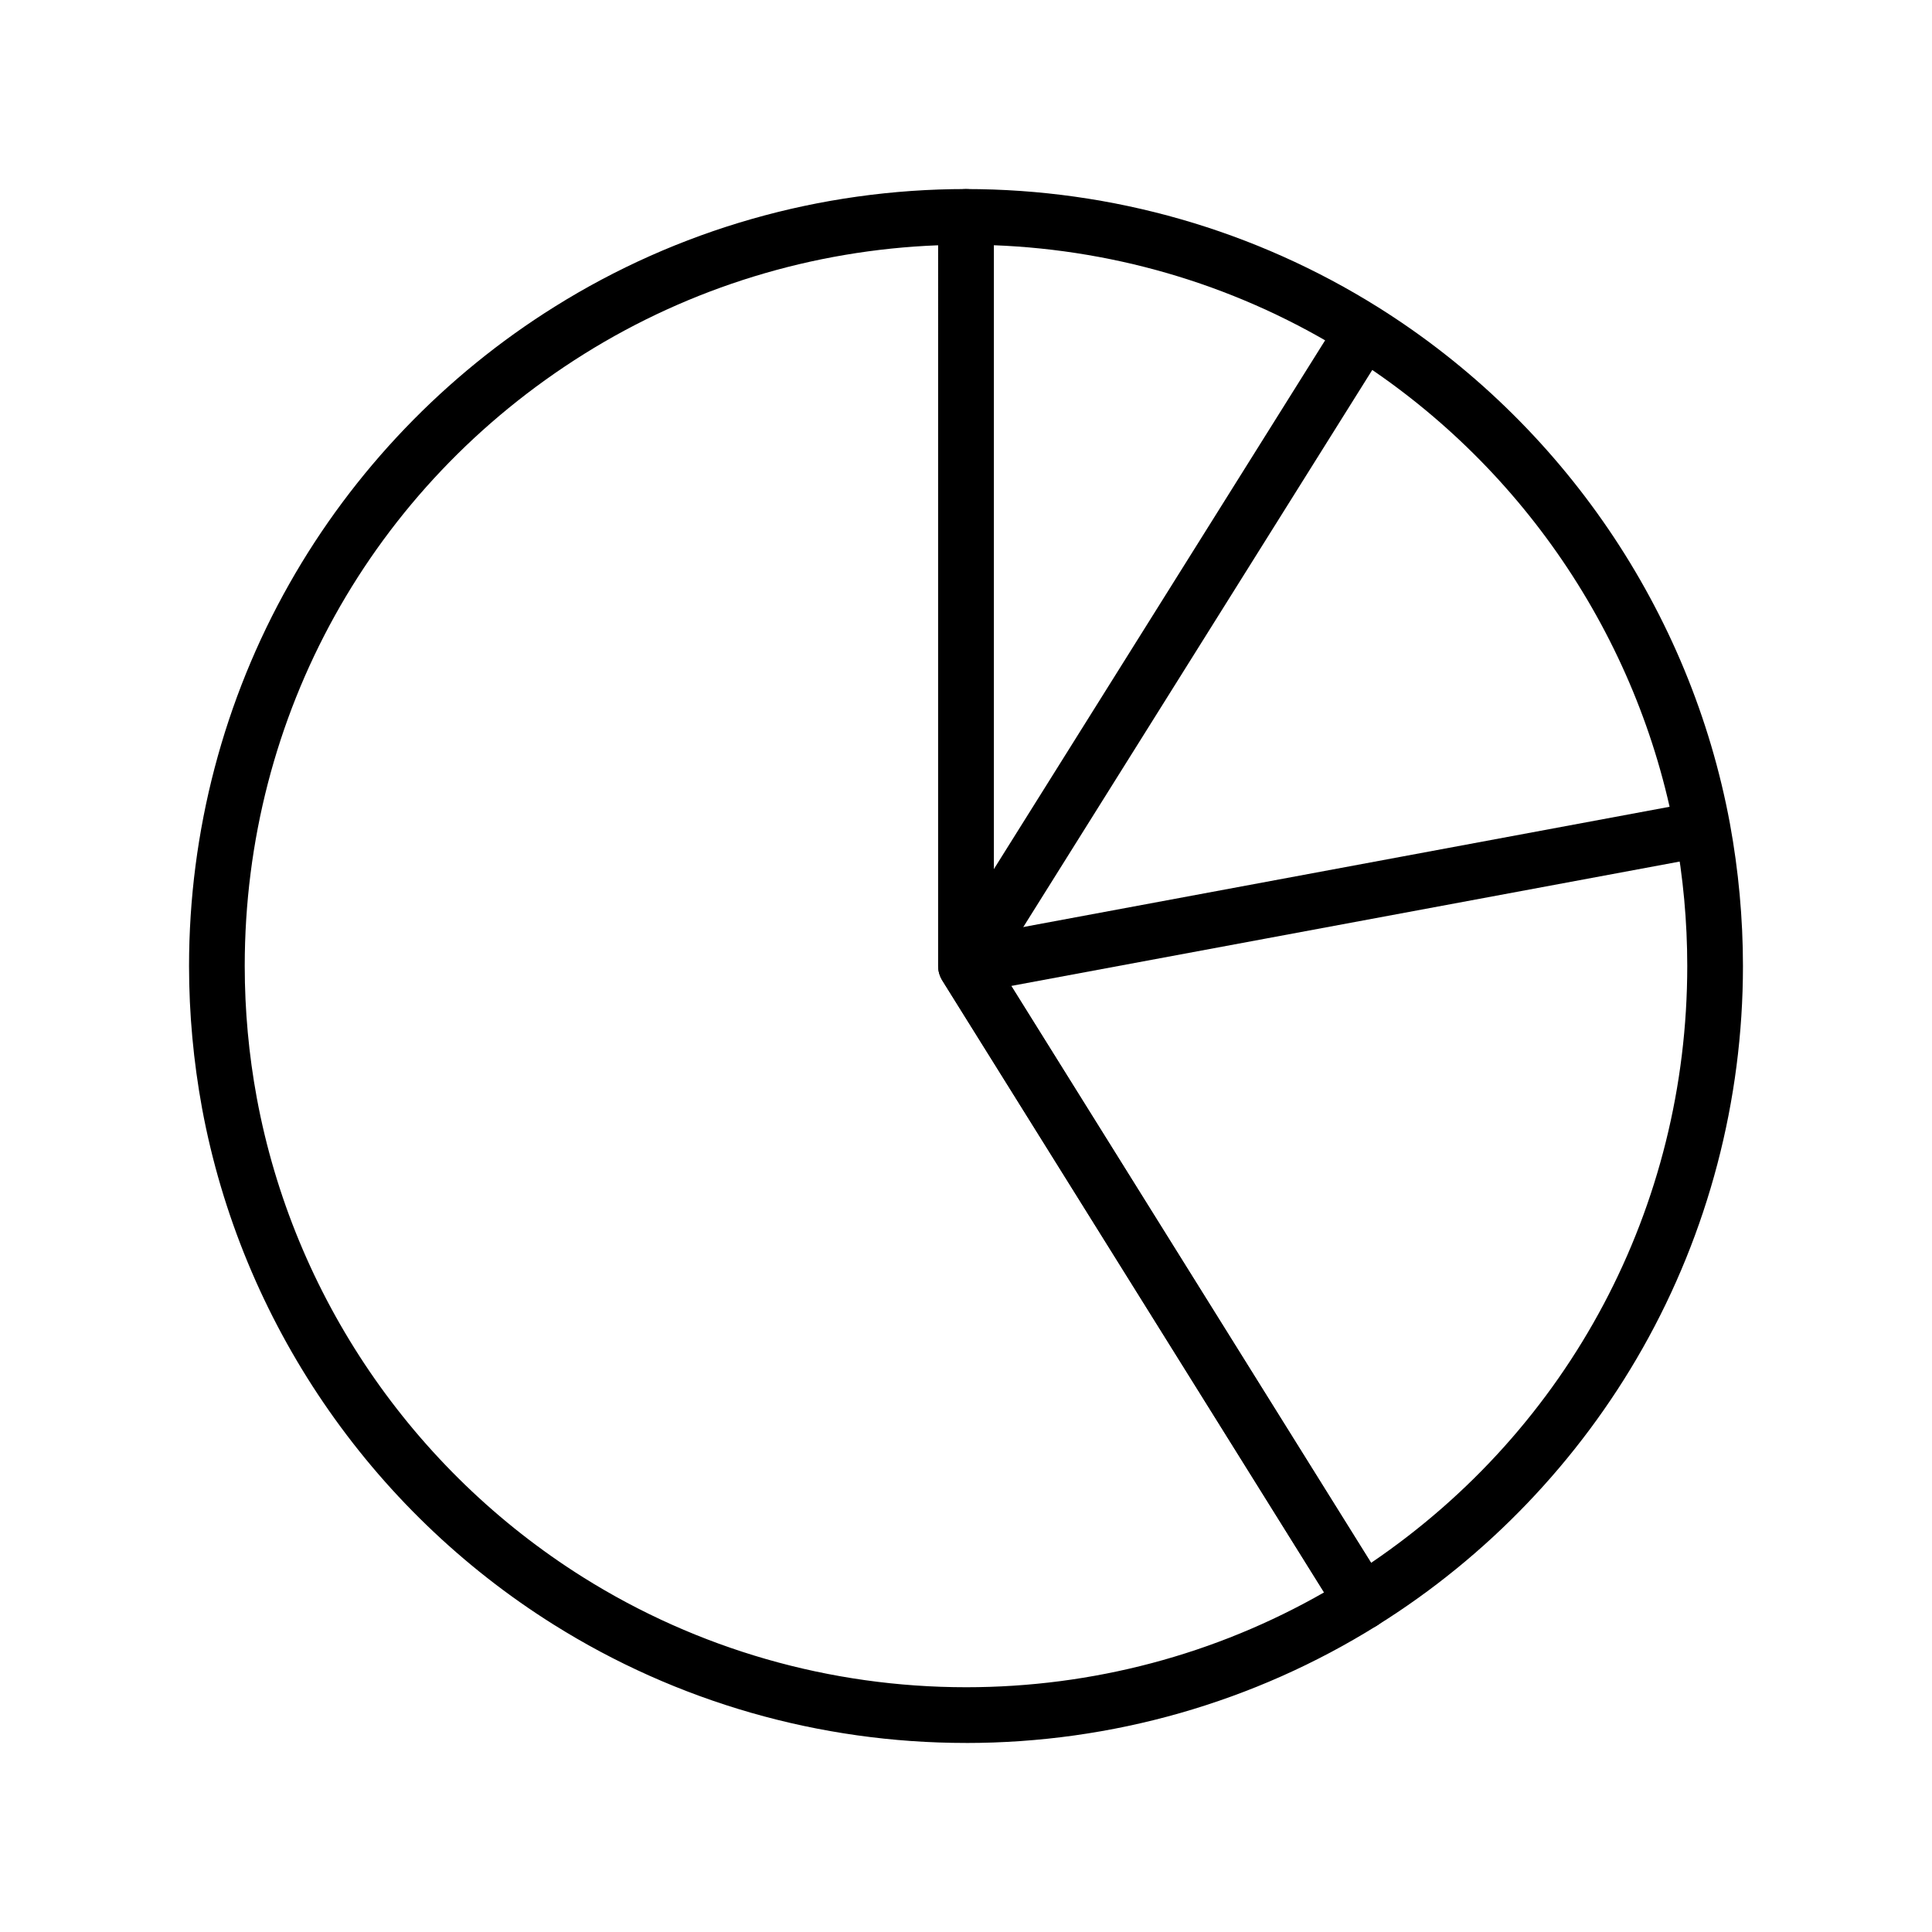 <?xml version="1.0" encoding="UTF-8"?>
<!-- Uploaded to: ICON Repo, www.iconrepo.com, Generator: ICON Repo Mixer Tools -->
<svg fill="#000000" width="800px" height="800px" version="1.1" viewBox="144 144 512 512" xmlns="http://www.w3.org/2000/svg">
 <g>
  <path d="m505.09 575.84c-0.543 0-1.133-0.051-1.672-0.195-1.918-0.441-3.543-1.625-4.574-3.297l-105.09-168.46c-0.738-1.18-1.133-2.508-1.133-3.887v-198.52c0-4.082 3.297-7.379 7.379-7.379 38.82 0 76.605 10.875 109.32 31.391 48.758 30.602 82.707 80.492 93.137 136.82 2.262 12.348 3.445 25.043 3.445 37.688 0 35.57-9.199 70.602-26.617 101.35-16.875 29.816-41.18 55.203-70.258 73.359-1.184 0.785-2.559 1.129-3.938 1.129zm-97.711-177.96 99.977 160.29c52.641-35.719 83.785-94.316 83.785-158.18 0-11.758-1.082-23.52-3.199-34.98-9.691-52.301-41.18-98.598-86.492-127.04-28.242-17.762-60.613-27.703-94.07-28.98z"/>
  <path d="m393.75 396.09 105.42-168.29 12.508 7.836-105.42 168.29z"/>
  <path d="m398.64 392.75 195.21-36.32 2.699 14.512-195.21 36.32z"/>
  <path d="m400 605.9c-38.82 0-76.652-10.875-109.32-31.391-48.758-30.602-82.707-80.492-93.137-136.82-2.262-12.348-3.445-25.043-3.445-37.688 0-35.57 9.199-70.602 26.617-101.35 16.875-29.816 41.18-55.203 70.258-73.359 32.621-20.418 70.309-31.191 109.03-31.191 4.082 0 7.379 3.297 7.379 7.379v196.41l103.96 166.69c2.164 3.445 1.082 8.02-2.363 10.184-32.617 20.367-70.305 31.145-108.97 31.145zm-7.383-396.9c-33.309 1.277-65.582 11.168-93.777 28.781-56.379 35.227-89.984 95.844-89.984 162.21 0 11.758 1.082 23.52 3.199 34.98 9.691 52.301 41.18 98.598 86.492 127.04 30.355 19.039 65.438 29.125 101.5 29.125 33.457 0 66.074-8.66 94.859-25.141l-101.16-162.11c-0.738-1.18-1.133-2.508-1.133-3.887z"/>
 </g>
</svg>